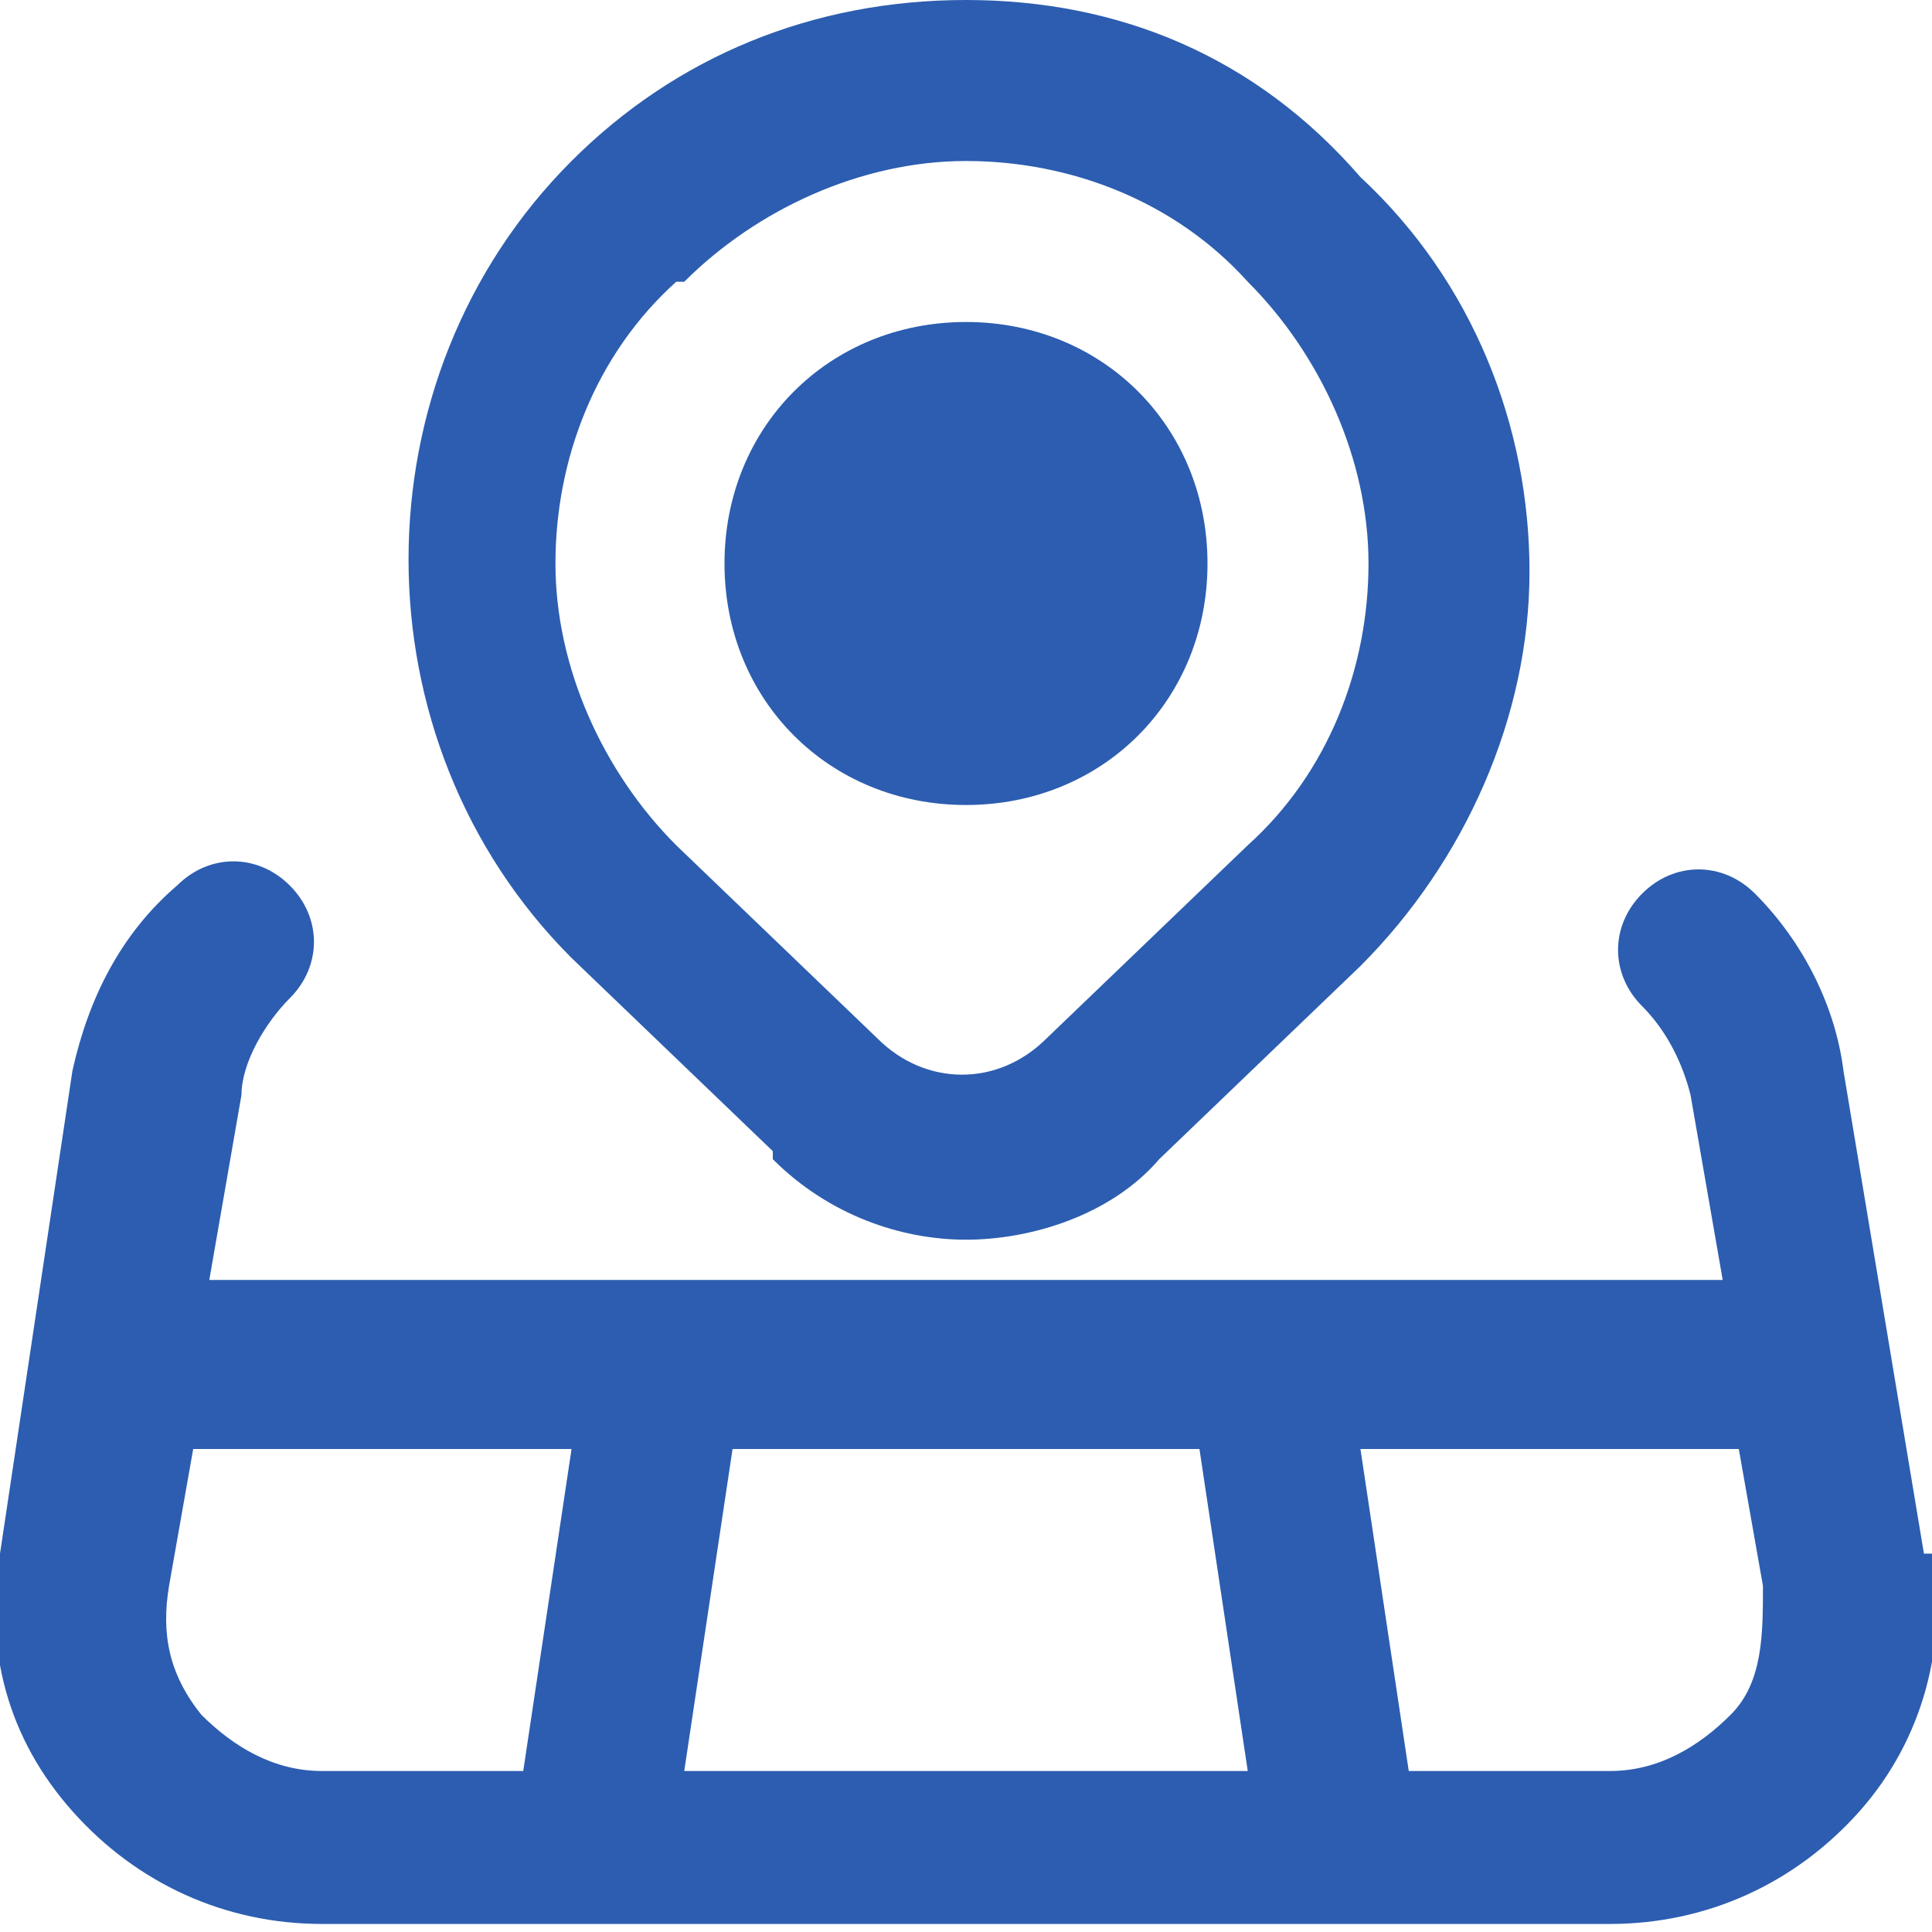 <?xml version="1.0" encoding="utf-8"?>
<!-- Generator: Adobe Illustrator 27.2.0, SVG Export Plug-In . SVG Version: 6.00 Build 0)  -->
<svg version="1.1" id="Capa_1" xmlns="http://www.w3.org/2000/svg" xmlns:xlink="http://www.w3.org/1999/xlink" x="0px" y="0px"
	 viewBox="0 0 24 24" style="enable-background:new 0 0 24 24;" xml:space="preserve">
<style type="text/css">
	.st0{fill:#2C5DB0;}
</style>
<g>
	<g id="Layer_1">
		<path class="st0" d="M9.6,14.4c0.7,0.7,1.6,1,2.4,1s1.8-0.3,2.4-1l2.5-2.4c1.3-1.3,2.1-3.1,2.1-4.9s-0.7-3.6-2.1-4.9
			C15.6,0.7,13.9,0,12,0S8.4,0.7,7.1,2c-2.7,2.7-2.7,7.2,0,9.9l2.5,2.4l0,0V14.4z M8.5,3.5C9.4,2.6,10.7,2,12,2s2.6,0.5,3.5,1.5
			C16.4,4.4,17,5.7,17,7s-0.5,2.6-1.5,3.5L13,12.9c-0.6,0.6-1.5,0.6-2.1,0l-2.5-2.4C7.5,9.6,6.9,8.3,6.9,7s0.5-2.6,1.5-3.5H8.5z
			 M9,7c0-1.7,1.3-3,3-3s3,1.3,3,3s-1.3,3-3,3S9,8.7,9,7z M23.9,19.3l-1-6c-0.1-0.8-0.5-1.6-1.1-2.2c-0.4-0.4-1-0.4-1.4,0
			s-0.4,1,0,1.4c0.3,0.3,0.5,0.7,0.6,1.1l0.4,2.3H2.6L3,13.6c0-0.4,0.3-0.9,0.6-1.2C4,12,4,11.4,3.6,11s-1-0.4-1.4,0
			c-0.7,0.6-1.1,1.4-1.3,2.3l-0.9,6c-0.2,1.2,0.1,2.3,0.9,3.2c0.8,0.9,1.9,1.4,3.1,1.4h16c1.2,0,2.3-0.5,3.1-1.4
			c0.8-0.9,1.1-2.1,0.9-3.2l0,0H23.9z M14.9,18l0.6,4h-7l0.6-4H15H14.9z M2.5,21.3c-0.4-0.5-0.5-1-0.4-1.6L2.4,18h4.7l-0.6,4H4
			C3.4,22,2.9,21.7,2.5,21.3C2.5,21.3,2.5,21.3,2.5,21.3z M21.5,21.3C21.1,21.7,20.6,22,20,22h-2.5l-0.6-4h4.7l0.3,1.7
			C21.9,20.3,21.9,20.9,21.5,21.3C21.5,21.3,21.5,21.3,21.5,21.3z"/>
	</g>
</g>
</svg>
